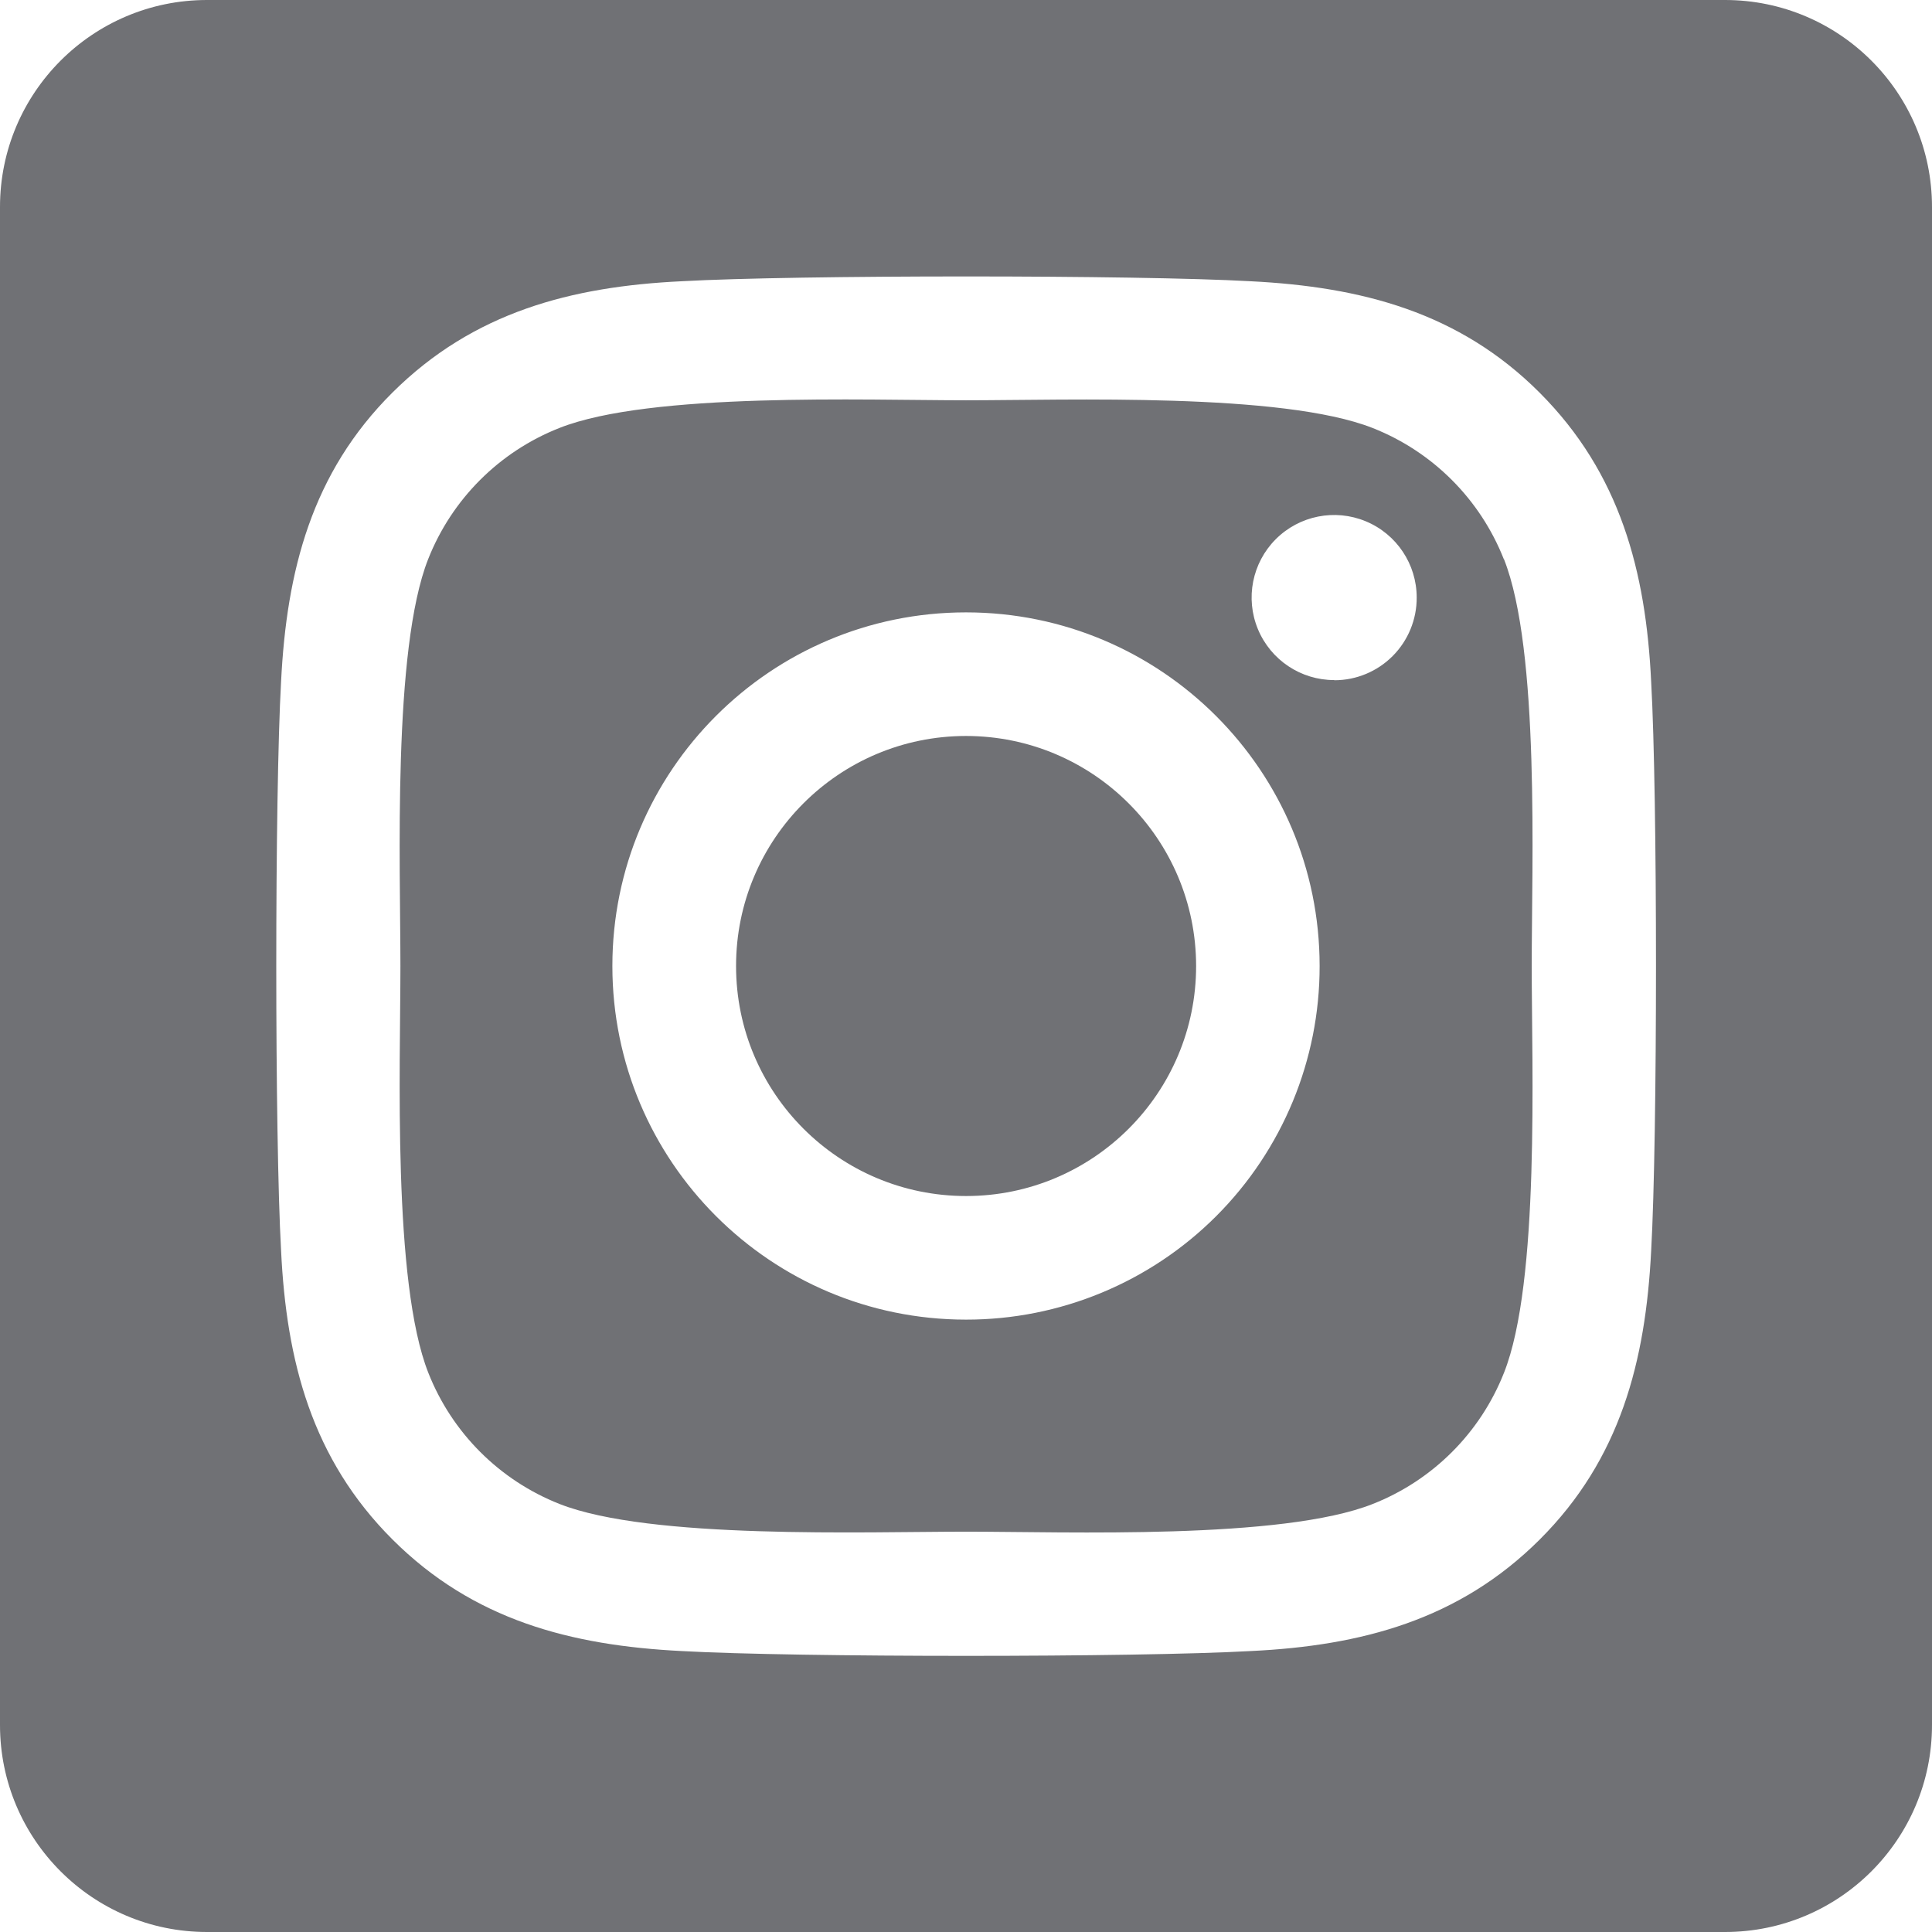 <?xml version="1.0" encoding="UTF-8"?>
<svg width="448px" height="448px" viewBox="0 0 448 448" version="1.1" xmlns="http://www.w3.org/2000/svg" xmlns:xlink="http://www.w3.org/1999/xlink">
    <title>instagram-icon</title>
    <g id="Page-1" stroke="none" stroke-width="1" fill="none" fill-rule="evenodd">
        <g id="instagram-icon" fill="#707175" fill-rule="nonzero">
            <path d="M224,170.66 C194.544,170.671 170.673,194.557 170.68,224.013 C170.687,253.47 194.57,277.344 224.027,277.34 C253.483,277.336 277.36,253.456 277.36,224 C277.338,194.542 253.458,170.671 224,170.66 L224,170.66 Z M348.71,129.66 C343.221,115.75 332.21,104.739 318.3,99.25 C297.3,90.96 247.3,92.82 224,92.82 C200.7,92.82 150.75,90.89 129.69,99.25 C115.78,104.739 104.769,115.75 99.28,129.66 C91,150.66 92.85,200.71 92.85,223.99 C92.85,247.27 91,297.26 99.32,318.33 C104.809,332.24 115.82,343.251 129.73,348.74 C150.73,357.03 200.73,355.17 224.04,355.17 C247.35,355.17 297.28,357.1 318.34,348.74 C332.25,343.251 343.261,332.24 348.75,318.33 C357.1,297.33 355.18,247.28 355.18,224 C355.18,200.72 357.1,150.74 348.75,129.67 L348.71,129.66 Z M224,306 C178.713,306 142,269.287 142,224 C142,178.713 178.713,142 224,142 C269.287,142 306,178.713 306,224 C306.027,245.756 297.396,266.628 282.012,282.012 C266.628,297.396 245.756,306.027 224,306 L224,306 Z M309.38,157.7 C301.638,157.704 294.655,153.043 291.69,145.891 C288.724,138.74 290.359,130.506 295.832,125.03 C301.306,119.553 309.539,117.914 316.692,120.876 C323.846,123.838 328.51,130.818 328.51,138.56 C328.531,143.638 326.53,148.515 322.948,152.114 C319.366,155.713 314.498,157.737 309.42,157.74 L309.38,157.7 Z M400,0 L48,0 C21.49,0 0,21.49 0,48 L0,400 C0,426.51 21.49,448 48,448 L400,448 C426.51,448 448,426.51 448,400 L448,48 C448,21.49 426.51,0 400,0 L400,0 Z M382.88,290 C381.59,315.63 375.74,338.34 357.03,357 C338.32,375.66 315.63,381.63 290.03,382.85 C263.62,384.34 184.44,384.34 158.03,382.85 C132.4,381.56 109.77,375.7 91.03,357 C72.29,338.3 66.4,315.58 65.18,290 C63.69,263.58 63.69,184.39 65.18,158 C66.47,132.37 72.25,109.66 91.03,91 C109.81,72.34 132.5,66.44 158.03,65.22 C184.44,63.73 263.62,63.73 290.03,65.22 C315.66,66.51 338.36,72.37 357.03,91.07 C375.7,109.77 381.66,132.49 382.88,158.12 C384.37,184.44 384.37,263.56 382.88,290 Z" id="Shape"></path>
        </g>
    </g>
</svg>